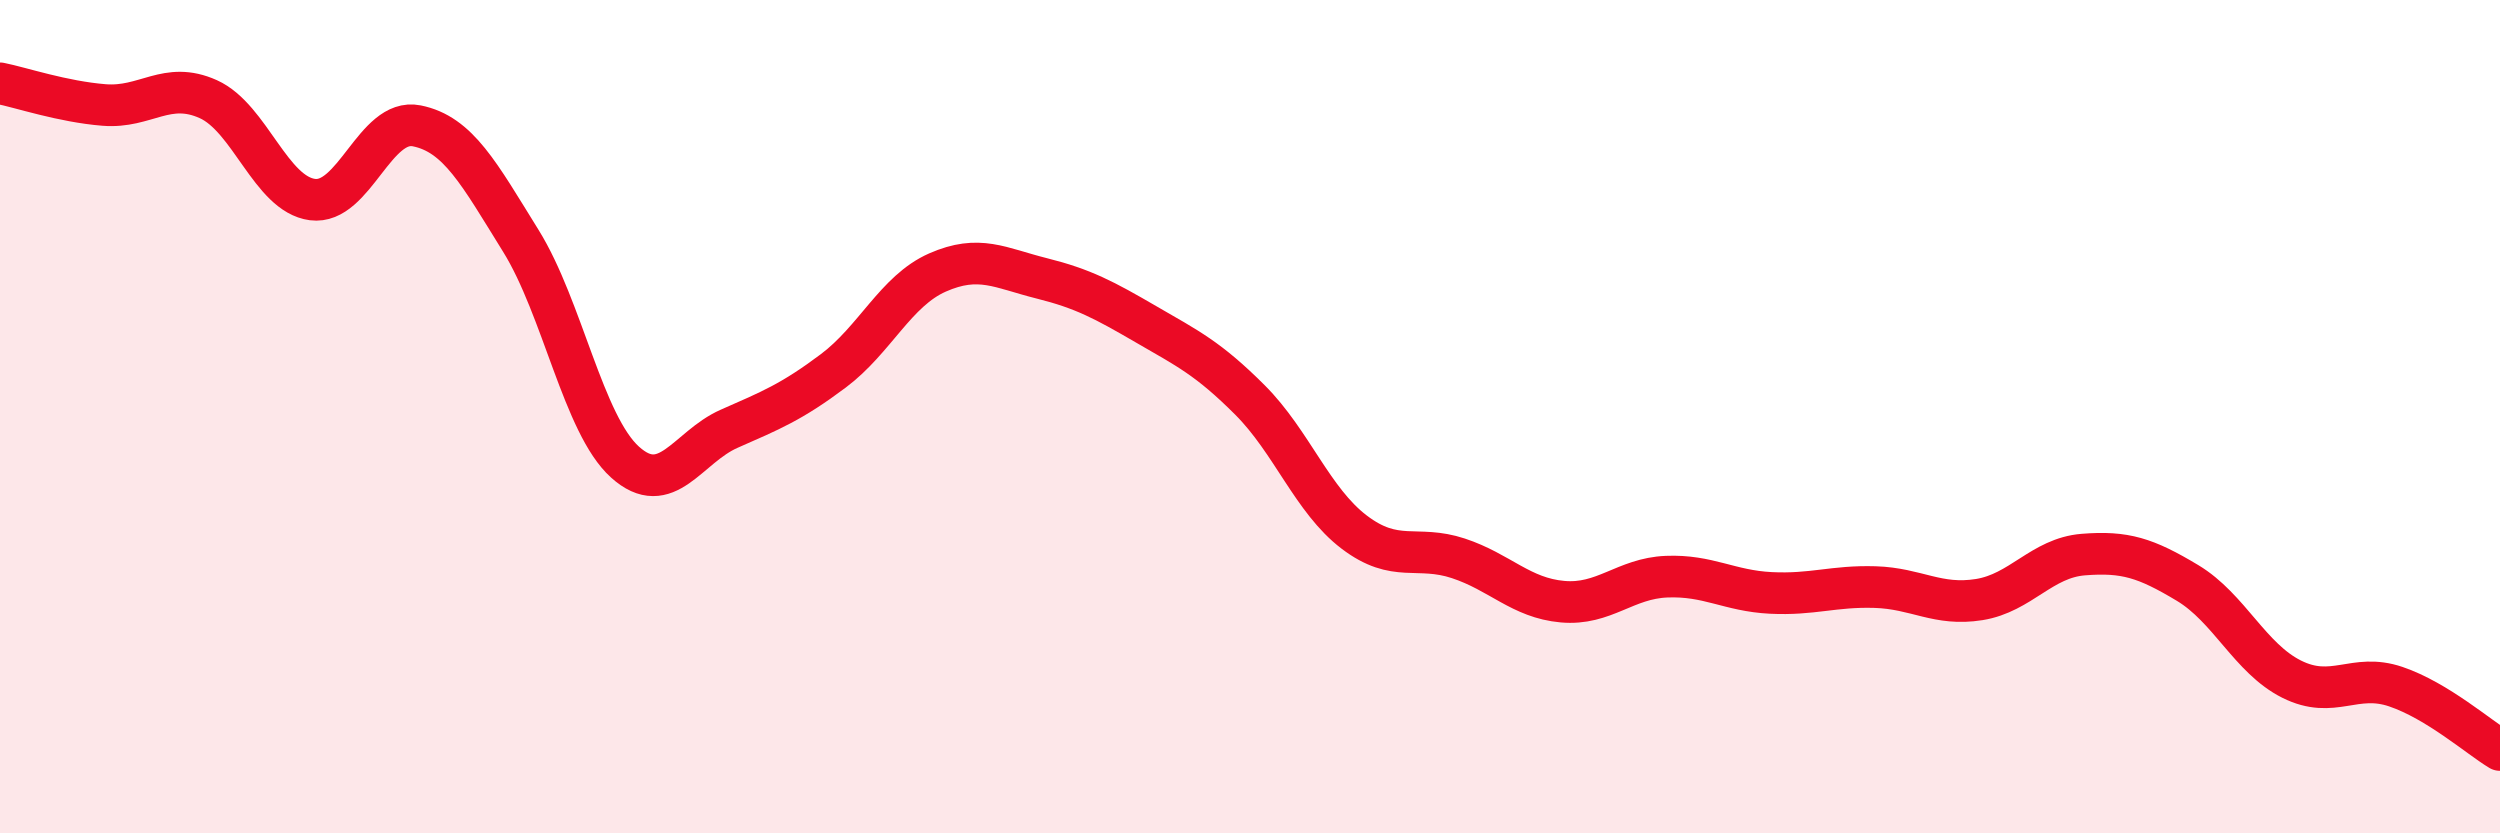 
    <svg width="60" height="20" viewBox="0 0 60 20" xmlns="http://www.w3.org/2000/svg">
      <path
        d="M 0,2 C 0.5,2.1 1.5,2.44 2.5,2.52 C 3.5,2.6 4,1.93 5,2.38 C 6,2.83 6.5,4.66 7.5,4.79 C 8.5,4.92 9,2.82 10,3.02 C 11,3.22 11.5,4.17 12.5,5.78 C 13.5,7.39 14,10.19 15,11.09 C 16,11.99 16.5,10.73 17.5,10.29 C 18.5,9.85 19,9.65 20,8.9 C 21,8.15 21.5,6.98 22.5,6.54 C 23.5,6.1 24,6.43 25,6.68 C 26,6.93 26.5,7.2 27.5,7.78 C 28.5,8.36 29,8.6 30,9.6 C 31,10.6 31.5,12.01 32.5,12.77 C 33.5,13.53 34,13.07 35,13.4 C 36,13.73 36.5,14.35 37.5,14.44 C 38.5,14.53 39,13.88 40,13.84 C 41,13.8 41.5,14.18 42.5,14.23 C 43.5,14.28 44,14.06 45,14.09 C 46,14.12 46.5,14.55 47.5,14.39 C 48.5,14.23 49,13.39 50,13.31 C 51,13.23 51.5,13.39 52.5,13.99 C 53.5,14.59 54,15.8 55,16.3 C 56,16.8 56.5,16.14 57.5,16.48 C 58.5,16.82 59.5,17.7 60,18L60 20L0 20Z"
        fill="#EB0A25"
        opacity="0.1"
        stroke-linecap="round"
        stroke-linejoin="round"
      />
      <path
        d="M 0,2 C 0.5,2.1 1.5,2.44 2.5,2.52 C 3.5,2.6 4,1.93 5,2.38 C 6,2.83 6.5,4.66 7.5,4.79 C 8.5,4.92 9,2.82 10,3.02 C 11,3.22 11.5,4.17 12.5,5.78 C 13.5,7.39 14,10.19 15,11.09 C 16,11.99 16.5,10.73 17.5,10.29 C 18.5,9.85 19,9.65 20,8.9 C 21,8.15 21.5,6.98 22.5,6.54 C 23.5,6.1 24,6.43 25,6.68 C 26,6.93 26.5,7.2 27.5,7.78 C 28.5,8.36 29,8.6 30,9.6 C 31,10.6 31.5,12.01 32.5,12.77 C 33.5,13.53 34,13.07 35,13.4 C 36,13.73 36.5,14.35 37.5,14.44 C 38.5,14.53 39,13.88 40,13.84 C 41,13.8 41.5,14.18 42.5,14.23 C 43.5,14.28 44,14.06 45,14.09 C 46,14.12 46.5,14.55 47.5,14.39 C 48.5,14.23 49,13.39 50,13.31 C 51,13.23 51.5,13.39 52.5,13.99 C 53.5,14.59 54,15.8 55,16.3 C 56,16.8 56.5,16.14 57.5,16.48 C 58.5,16.82 59.5,17.7 60,18"
        stroke="#EB0A25"
        stroke-width="1"
        fill="none"
        stroke-linecap="round"
        stroke-linejoin="round"
      />
    </svg>
  